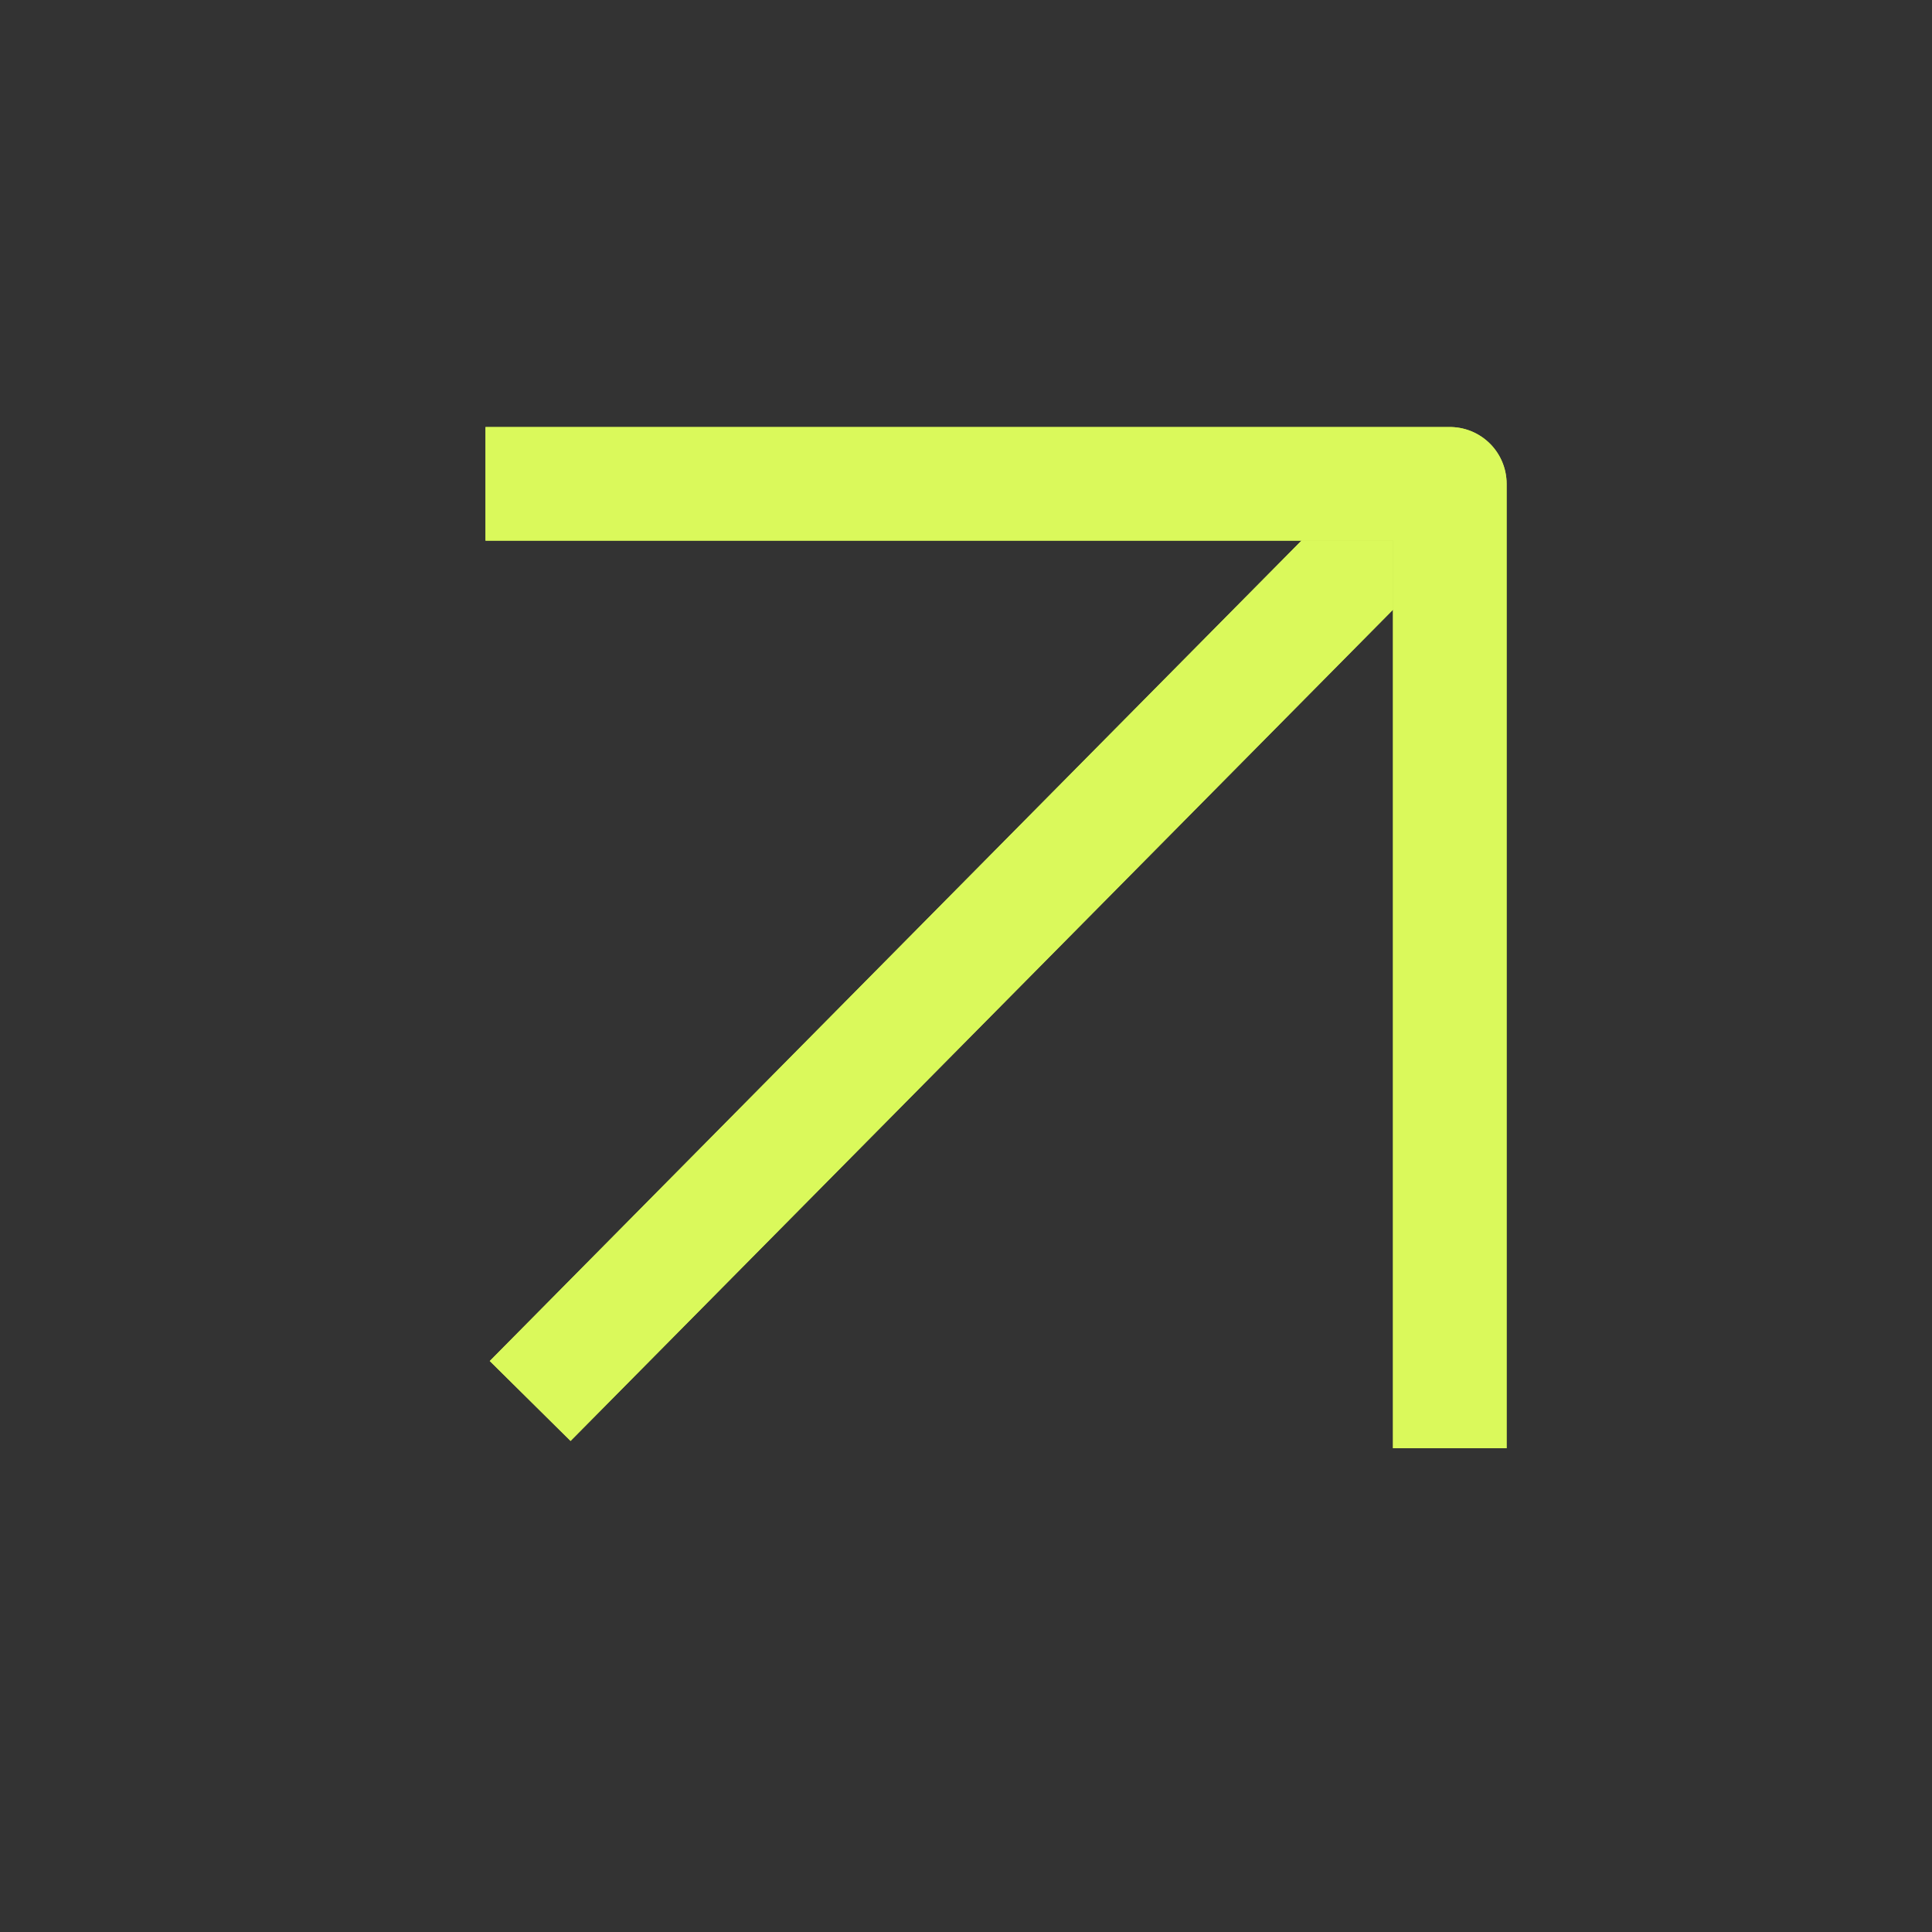 <?xml version="1.0" encoding="UTF-8"?> <svg xmlns="http://www.w3.org/2000/svg" width="34" height="34" viewBox="0 0 34 34" fill="none"><rect x="0" y="0" width="34" height="34" fill="#333333" stroke="none"/><path d="M25.311 8.503L9.33 24.655" stroke="#CBE951" stroke-width="2" stroke-linejoin="round"></path><path d="M25.311 8.503L9.33 24.655" stroke="#DAF95B" stroke-width="2" stroke-linejoin="round"></path><path d="M25.514 25.486V8.515H8.544" stroke="#CBE951" stroke-width="2" stroke-linejoin="round"></path><path d="M25.514 25.486V8.515H8.544" stroke="#DAF95B" stroke-width="2" stroke-linejoin="round"></path></svg> 